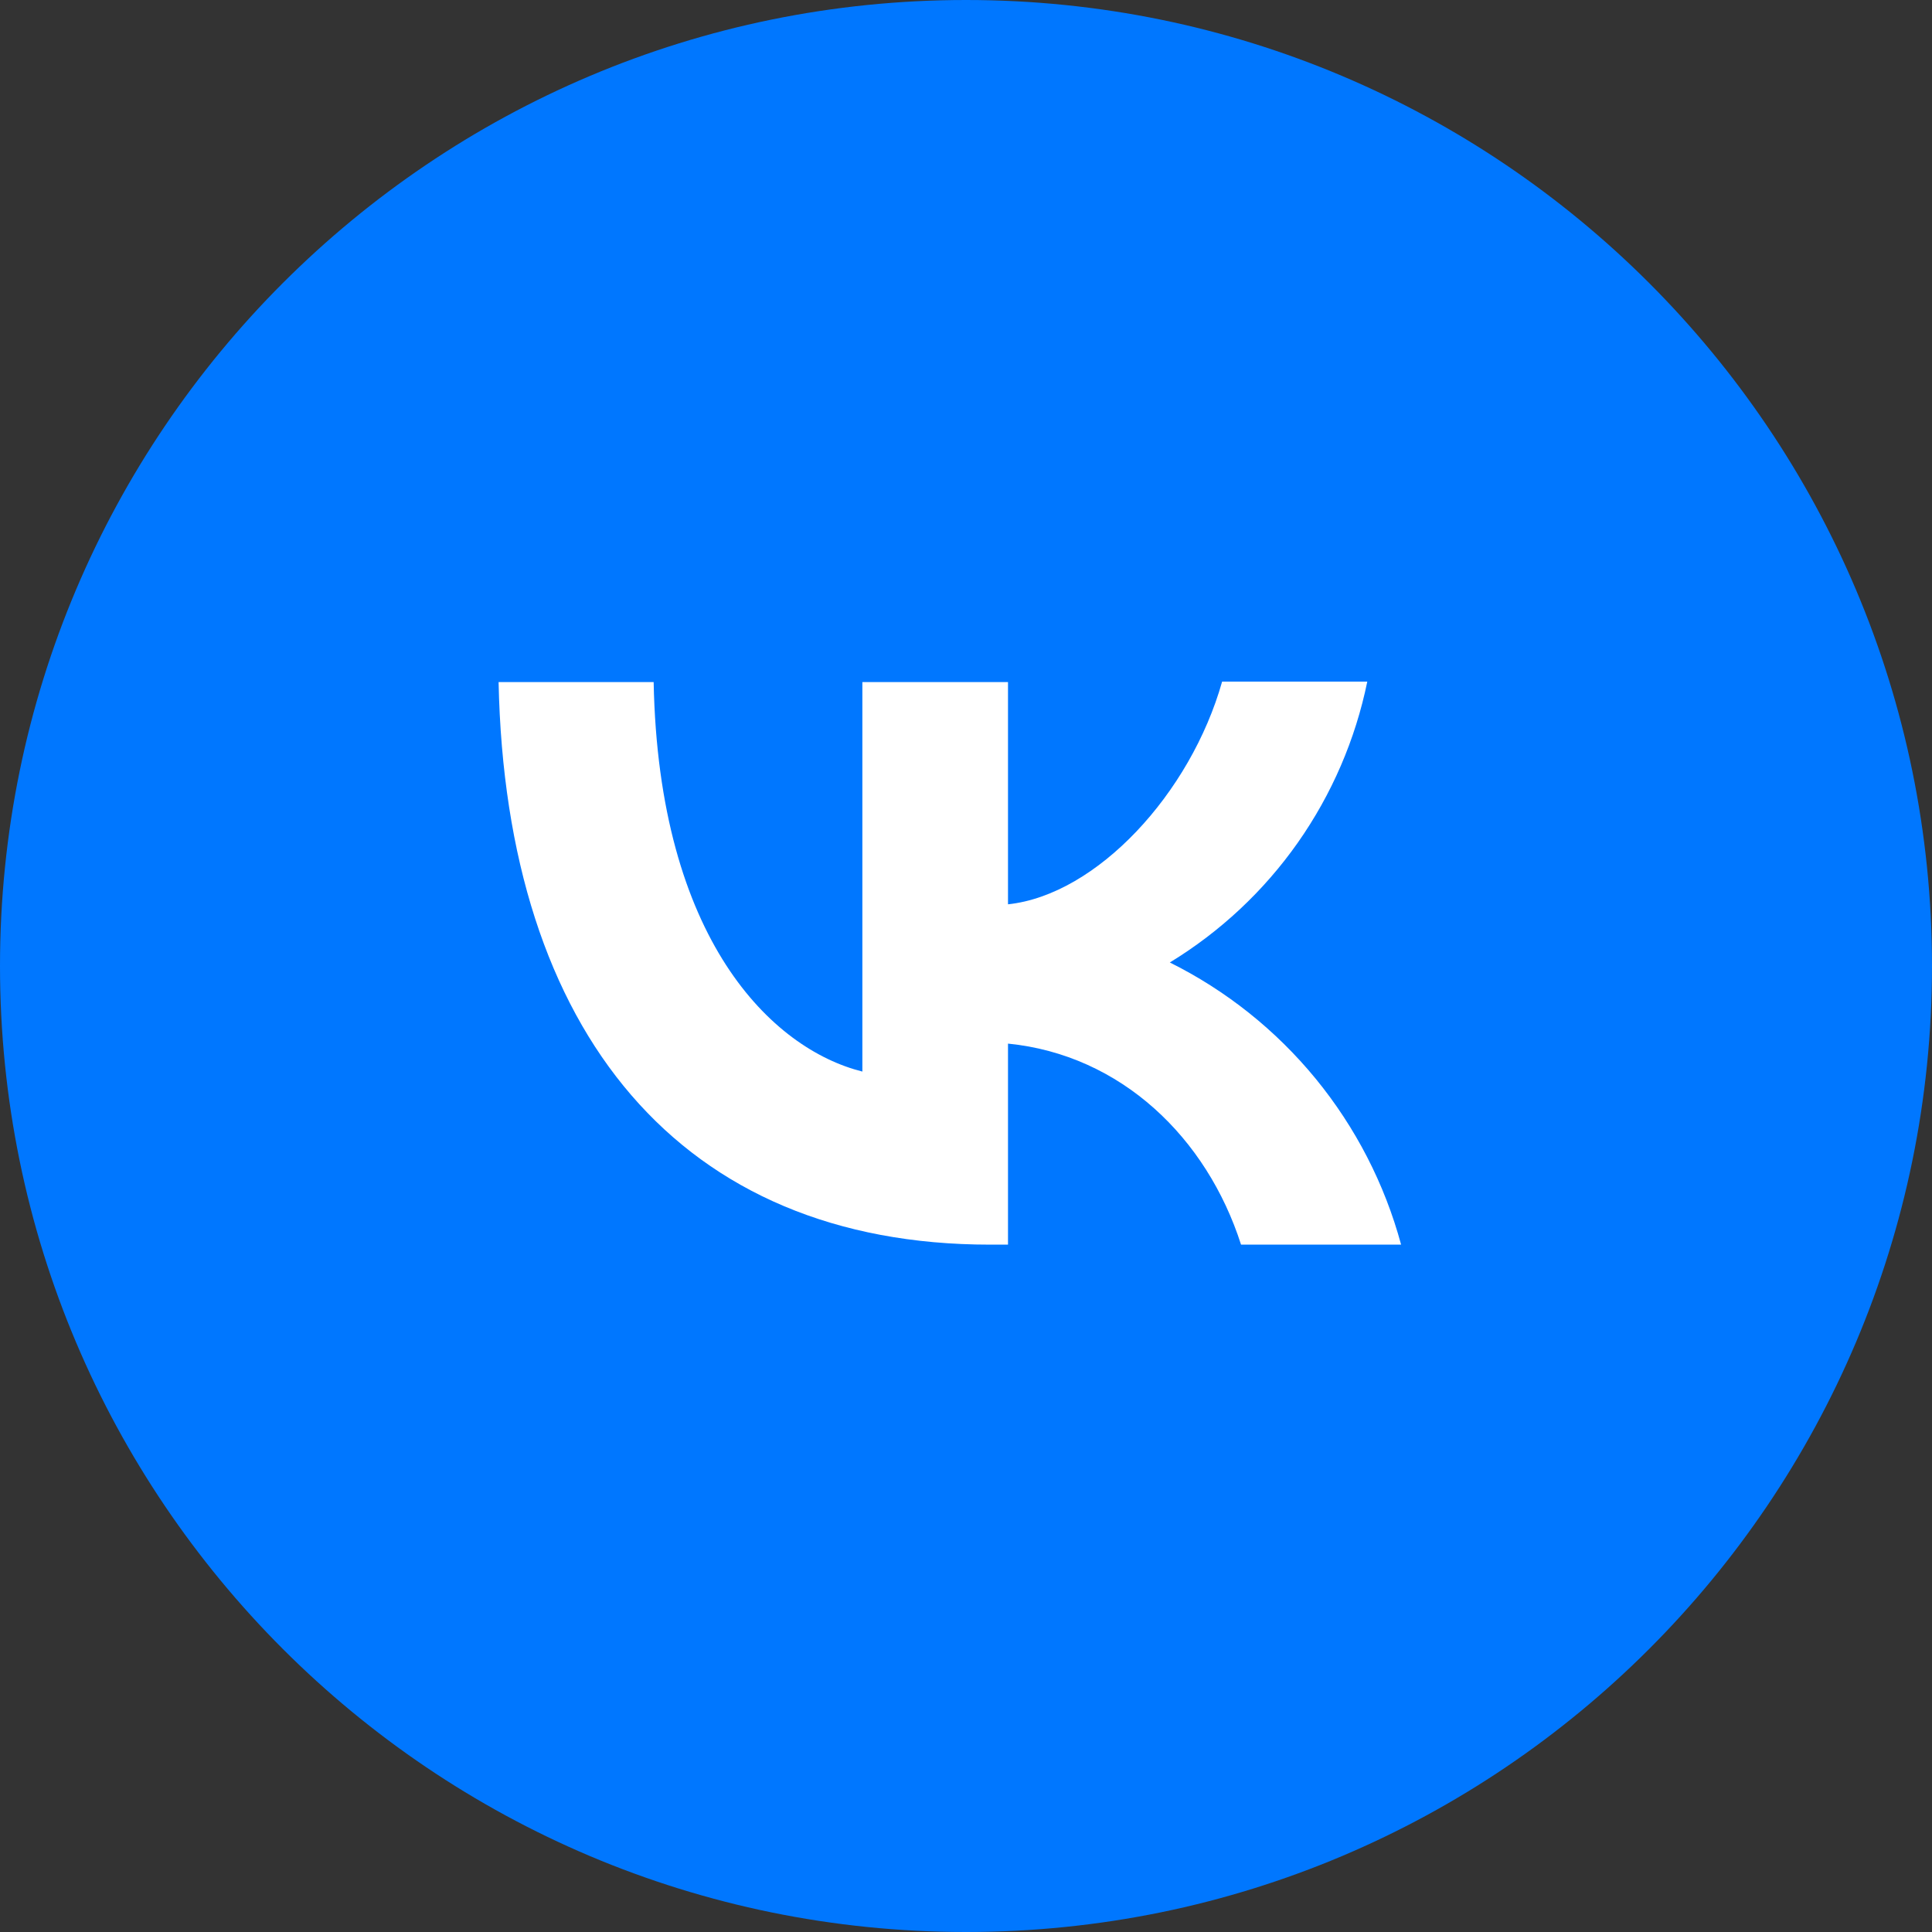 <?xml version="1.0" encoding="UTF-8"?> <svg xmlns="http://www.w3.org/2000/svg" width="58" height="58" viewBox="0 0 58 58" fill="none"><rect x="0" y="0" width="58" height="58" fill="#333333" stroke="none"/> <path d="M58 29C58 12.984 45.016 0 29 0C12.984 0 0 12.984 0 29C0 45.016 12.984 58 29 58C45.016 58 58 45.016 58 29Z" fill="#0077FF"></path> <path d="M8.12 27.608C8.12 18.419 8.12 13.831 10.962 10.962C13.845 8.12 18.432 8.12 27.608 8.12H29.232C38.421 8.12 43.009 8.12 45.878 10.962C48.72 13.845 48.72 18.432 48.72 27.608V29.232C48.72 38.421 48.72 43.009 45.878 45.878C42.995 48.72 38.408 48.72 29.232 48.72H27.608C18.419 48.72 13.831 48.72 10.962 45.878C8.12 42.995 8.12 38.408 8.12 29.232V27.608Z" fill="#0077FF"></path> <path d="M29.719 37.365C20.462 37.365 15.184 31.032 14.968 20.476H19.623C19.772 28.217 23.183 31.492 25.889 32.169V20.476H30.261V27.148C32.927 26.864 35.742 23.819 36.689 20.462H41.047C40.691 22.2 39.981 23.845 38.962 25.296C37.942 26.747 36.634 27.971 35.119 28.894C36.809 29.735 38.302 30.925 39.499 32.385C40.695 33.846 41.569 35.543 42.062 37.365H37.257C36.229 34.158 33.657 31.668 30.261 31.33V37.365H29.733H29.719Z" fill="white"></path> </svg> 